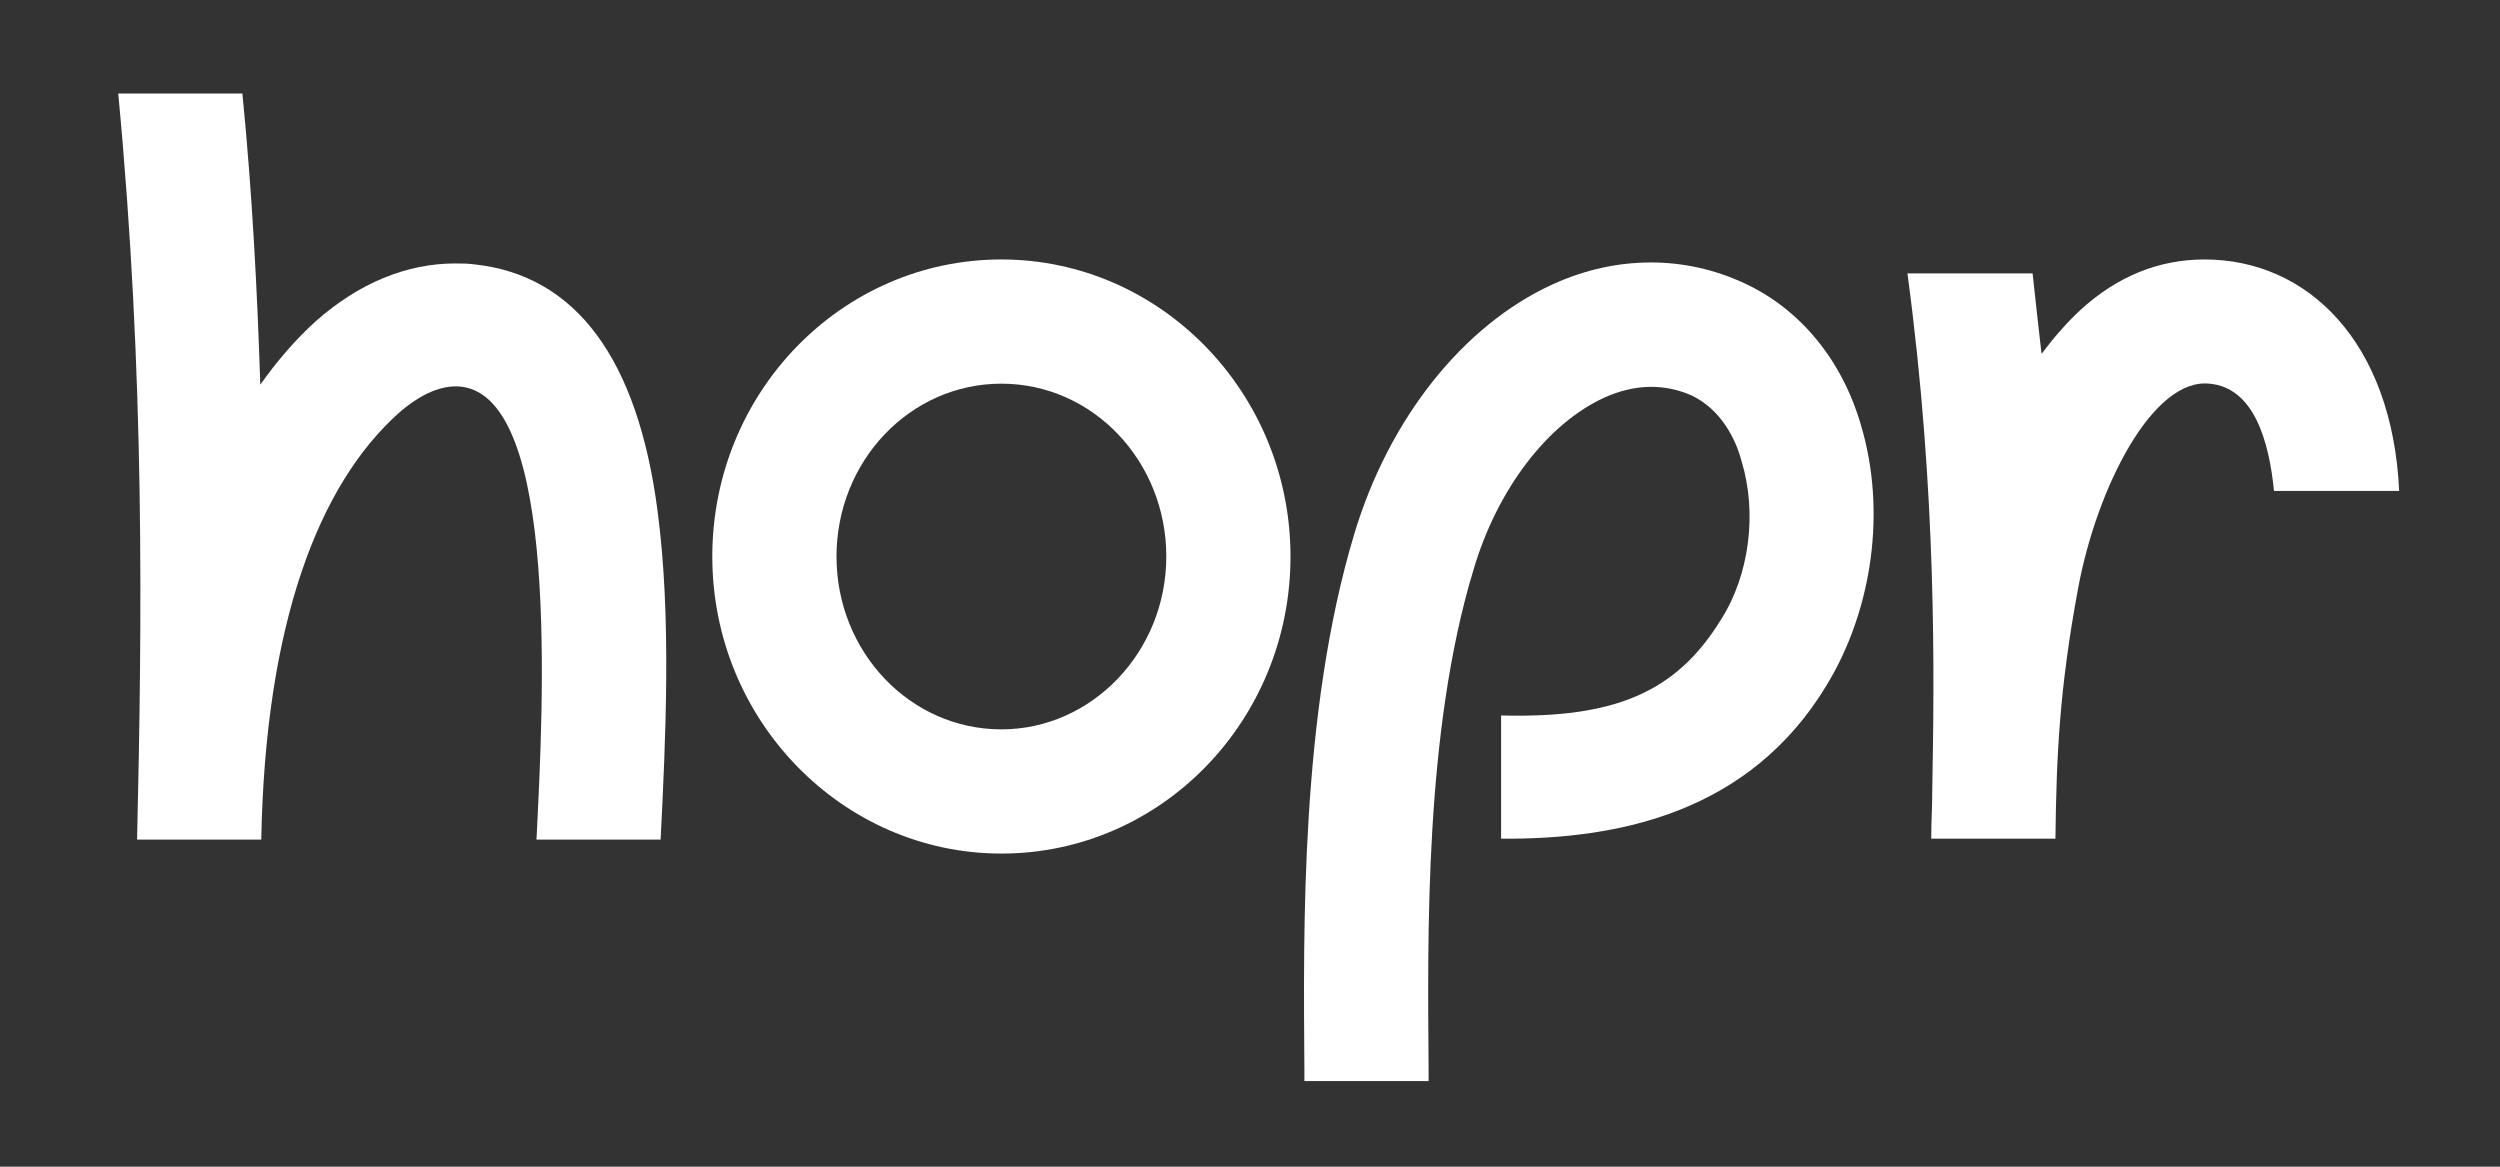 <svg width="75" height="35" viewBox="0 0 75 35" fill="none" xmlns="http://www.w3.org/2000/svg">
<rect x="0" y="0" width="75" height="35" fill="#333333" stroke="none"/>
<path d="M14.246 7.933C14.037 7.904 13.859 7.904 13.65 7.904C12.19 7.904 10.759 8.5 9.478 9.632C8.882 10.169 8.315 10.824 7.809 11.54C7.719 8.768 7.57 5.817 7.272 2.807H3.547C4.351 11.271 4.262 18.663 4.113 25.16V25.189H7.838C7.958 18.692 9.567 14.52 11.981 12.374C12.637 11.808 13.263 11.54 13.829 11.599C16.779 11.927 16.303 21.106 16.094 25.189H19.819C19.968 22.179 20.147 18.514 19.73 15.354C19.134 10.735 17.256 8.261 14.246 7.933Z" fill="white"/>
<path d="M52.335 8.499C51.441 8.082 50.487 7.874 49.533 7.874C48.55 7.874 47.566 8.082 46.583 8.529C43.901 9.751 41.665 12.553 40.622 16.04C39.013 21.404 39.102 27.842 39.132 32.104C39.132 32.223 39.132 32.312 39.132 32.431H42.858C42.858 32.312 42.858 32.193 42.858 32.074C42.828 28.05 42.738 21.941 44.199 17.113C44.914 14.669 46.434 12.702 48.133 11.927C49.057 11.509 49.951 11.509 50.755 11.867C51.62 12.284 52.067 13.149 52.246 13.834C52.722 15.384 52.484 17.262 51.62 18.603C50.279 20.778 48.431 21.553 45.033 21.464V25.16C48.61 25.189 52.514 24.355 54.809 20.54C56.18 18.275 56.597 15.295 55.822 12.732C55.256 10.794 54.004 9.274 52.335 8.499Z" fill="white"/>
<path d="M30.042 7.784C25.244 7.784 21.369 11.778 21.369 16.695C21.369 21.613 25.273 25.607 30.042 25.607C34.84 25.607 38.715 21.613 38.715 16.695C38.715 11.778 34.811 7.784 30.042 7.784ZM30.042 21.881C27.3 21.881 25.095 19.556 25.095 16.695C25.095 13.834 27.3 11.51 30.042 11.51C32.784 11.51 34.989 13.834 34.989 16.695C34.989 19.556 32.754 21.881 30.042 21.881Z" fill="white"/>
<path d="M66.134 7.784C64.763 7.784 63.511 8.291 62.408 9.304C61.991 9.692 61.604 10.139 61.246 10.616C61.157 9.841 61.067 9.036 60.978 8.201H57.223C58.117 14.848 58.027 20.331 57.968 23.699C57.968 24.206 57.938 24.653 57.938 25.04C57.938 25.07 57.938 25.1 57.938 25.16H61.663C61.693 22.656 61.783 20.659 62.349 17.619C62.915 14.609 64.584 11.331 66.283 11.51C67.624 11.629 68.071 13.238 68.22 14.728H71.975C71.767 10.258 69.233 7.784 66.134 7.784Z" fill="white"/>
</svg>
